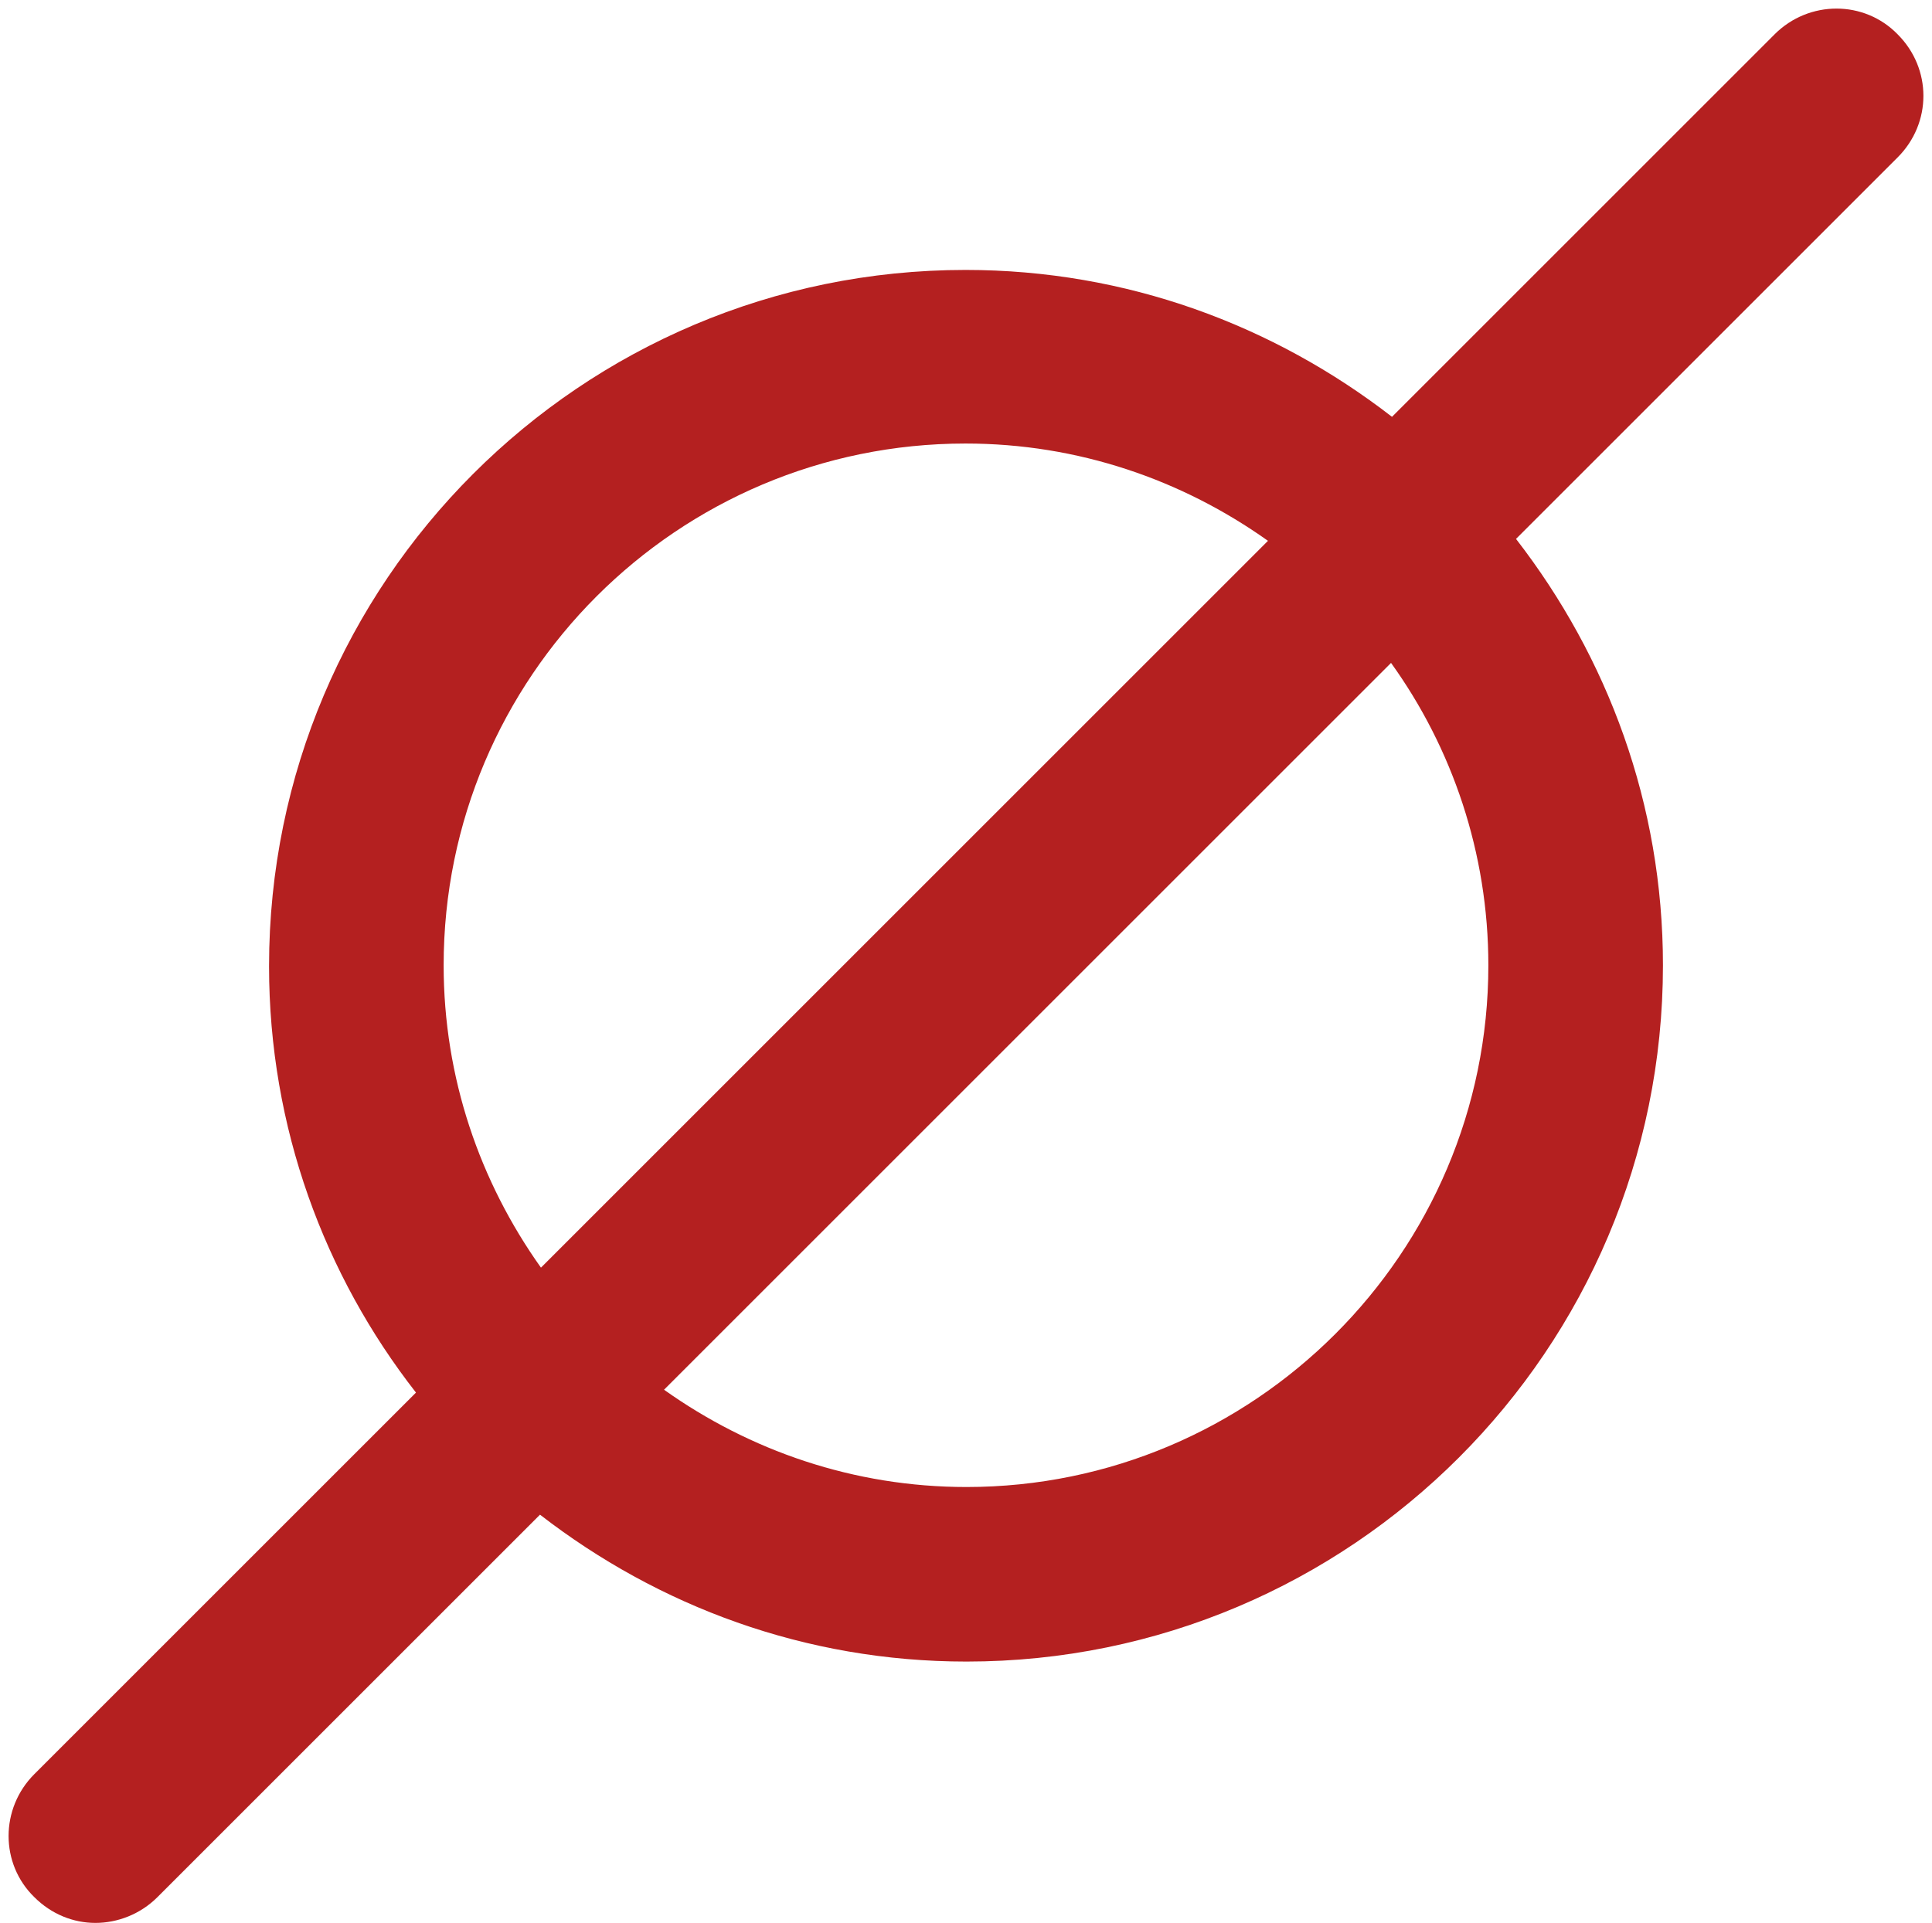 <?xml version="1.0" encoding="UTF-8"?><svg id="Layer_2" xmlns="http://www.w3.org/2000/svg" xmlns:xlink="http://www.w3.org/1999/xlink" viewBox="0 0 20.25 20.16"><defs><style>.cls-1{fill:none;}.cls-2{clip-path:url(#clippath);}.cls-3{fill:#b42020;}</style><clipPath id="clippath"><rect class="cls-1" width="20.25" height="20.16"/></clipPath></defs><g id="Layer_1-2"><g class="cls-2"><path class="cls-3" d="M15.6,10.12c0,3.02-2.46,5.47-5.47,5.47-1.18,0-2.27-.38-3.17-1.02l7.62-7.62c.64,.89,1.02,1.99,1.02,3.17m-10.95,0c0-3.02,2.45-5.47,5.47-5.47,1.18,0,2.27,.38,3.17,1.02l-7.62,7.62c-.64-.9-1.02-1.99-1.02-3.17M19.89,.36C19.54,0,18.96,0,18.6,.36l-4.01,4.01c-1.24-.96-2.78-1.54-4.47-1.54-4.03,0-7.3,3.27-7.3,7.3,0,1.69,.58,3.24,1.54,4.47L.36,18.6C0,18.96,0,19.54,.36,19.89c.18,.18,.41,.27,.64,.27s.47-.09,.65-.27l4.01-4.01c1.24,.96,2.78,1.54,4.47,1.54,4.03,0,7.3-3.27,7.3-7.3,0-1.69-.58-3.23-1.54-4.47L19.89,1.65c.36-.36,.36-.93,0-1.29"/></g></g></svg>